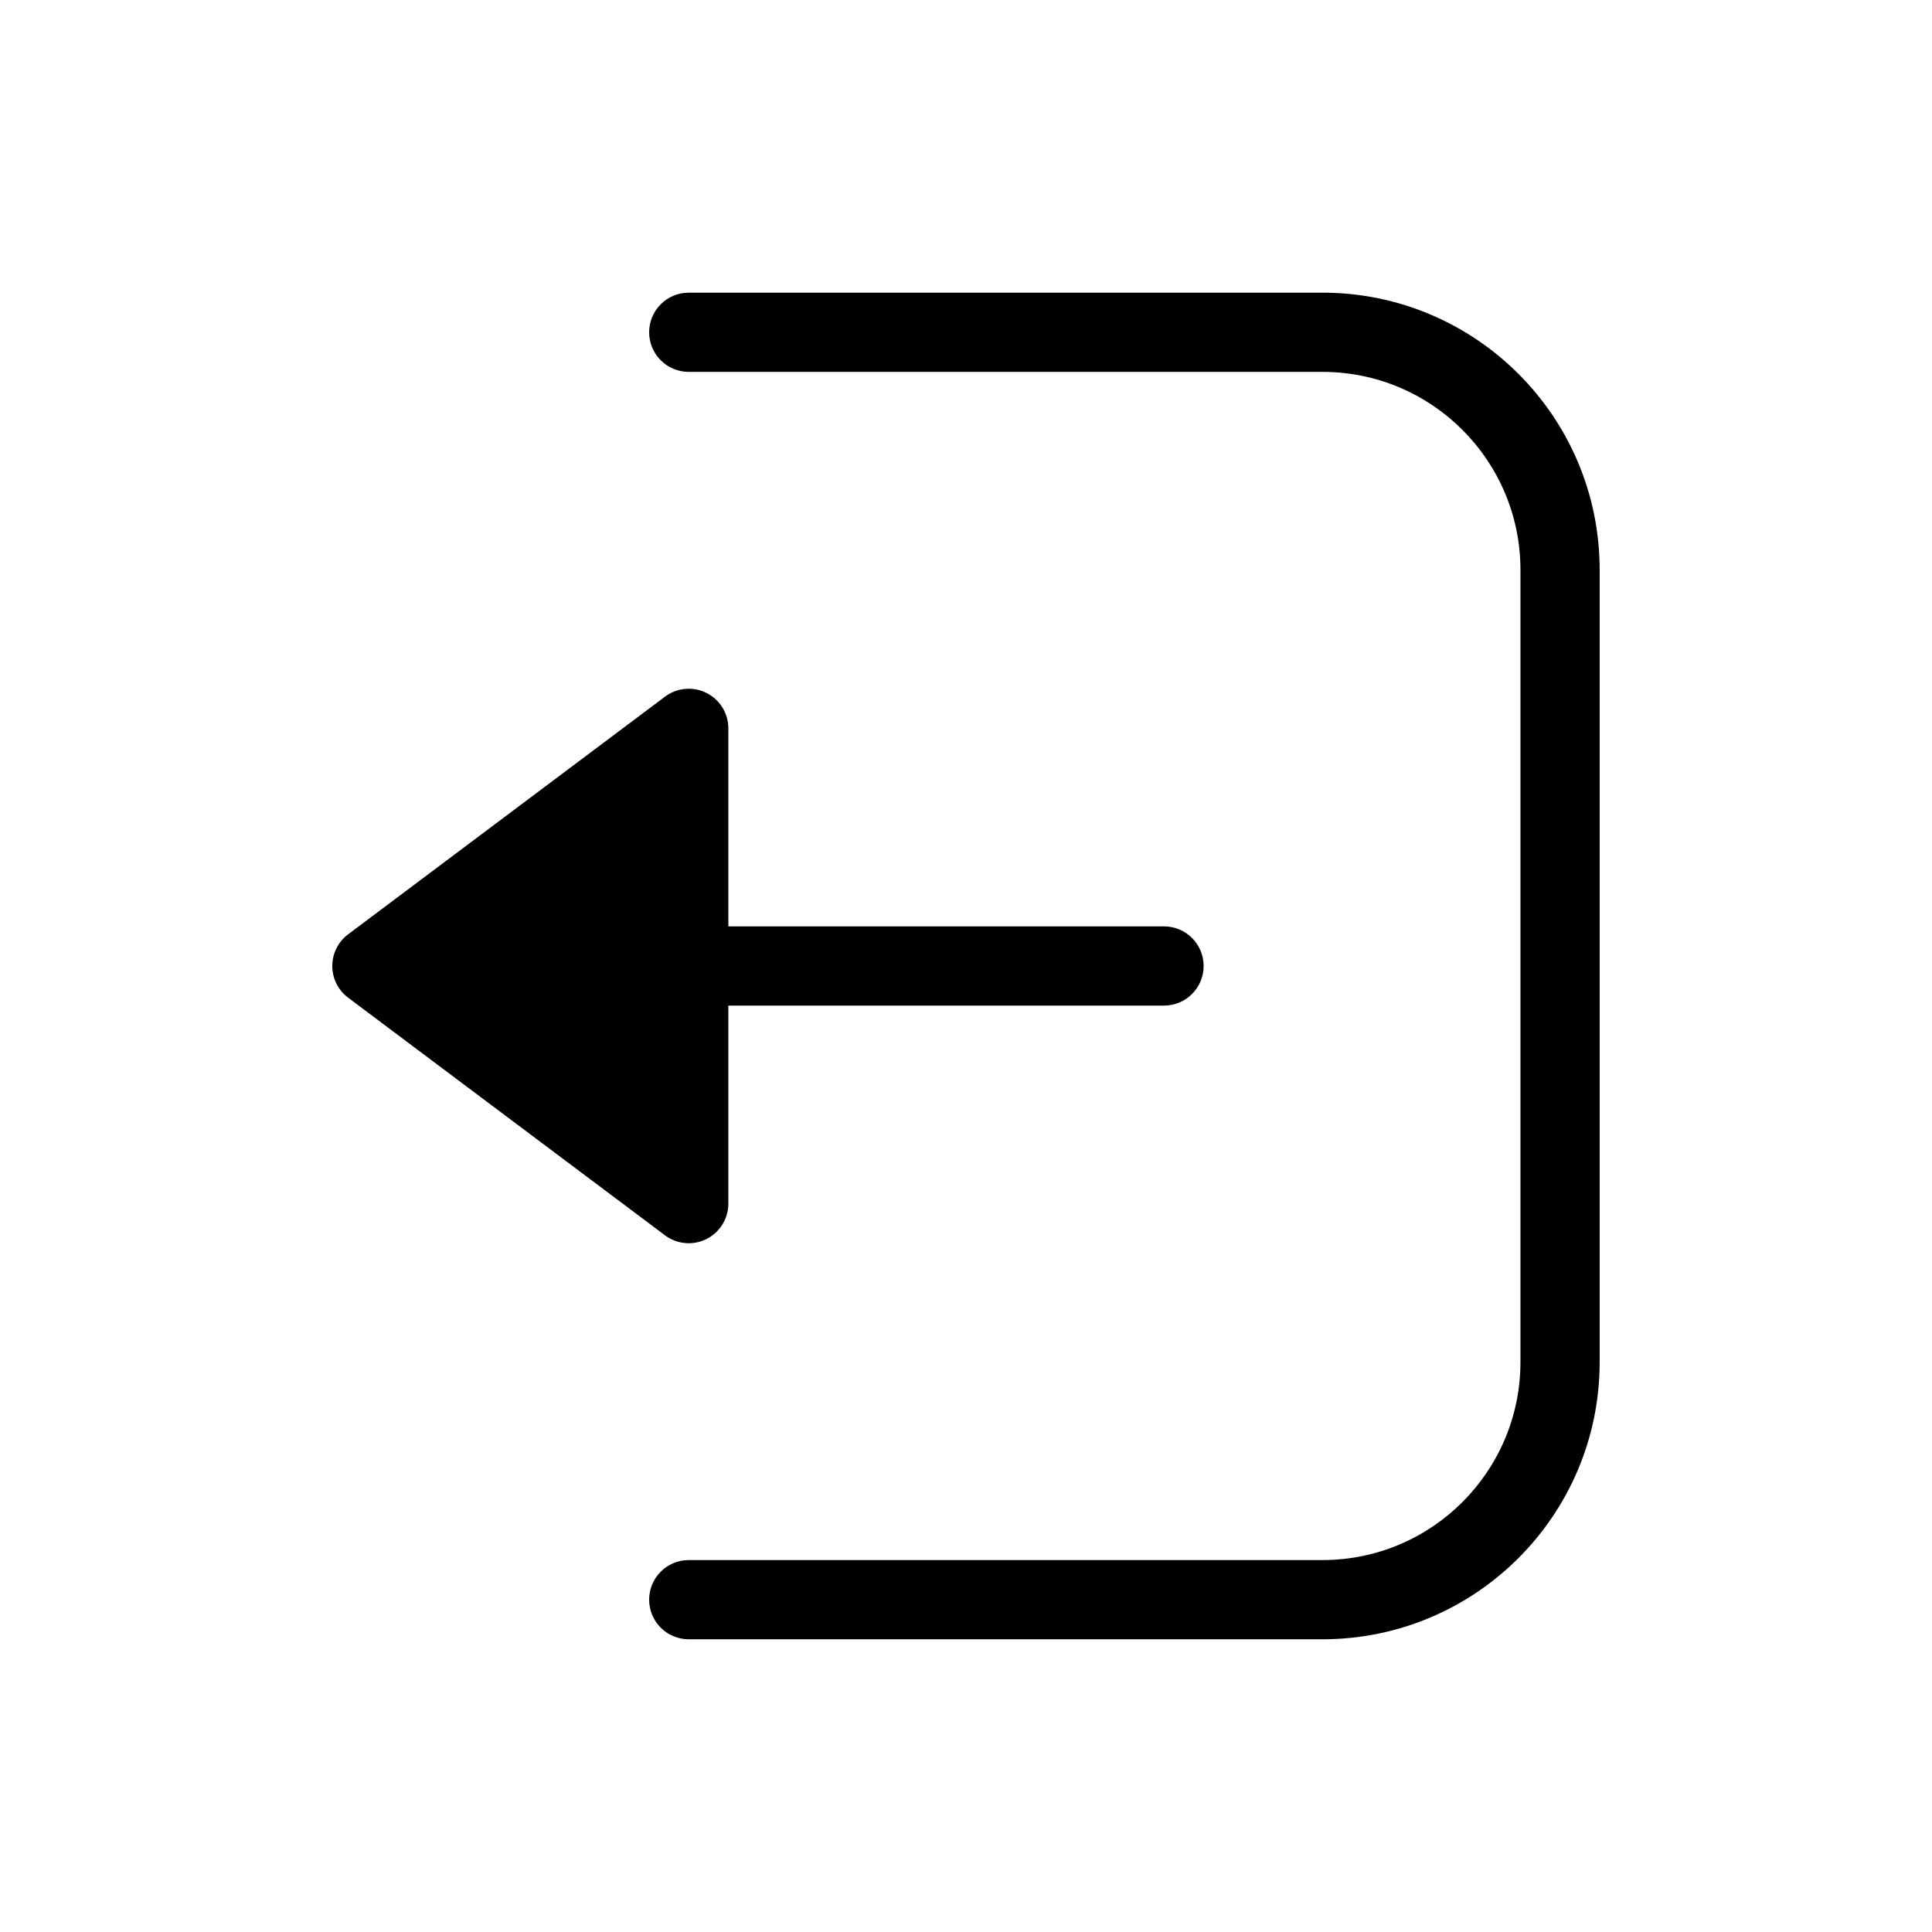 <?xml version="1.0" encoding="UTF-8"?>
<!-- Uploaded to: ICON Repo, www.iconrepo.com, Generator: ICON Repo Mixer Tools -->
<svg fill="#000000" width="800px" height="800px" version="1.1" viewBox="144 144 512 512" xmlns="http://www.w3.org/2000/svg">
 <g>
  <path d="m232.06 400c0-3.305 1.555-6.418 4.199-8.398l83.969-62.977c3.18-2.387 7.434-2.769 10.988-0.992 3.559 1.781 5.805 5.414 5.805 9.391v52.48h115.46c5.793 0 10.496 4.699 10.496 10.496 0 5.793-4.703 10.496-10.496 10.496h-115.46v52.48c0 3.973-2.246 7.609-5.805 9.387-3.555 1.777-7.809 1.395-10.988-0.992l-83.969-62.977c-2.644-1.98-4.199-5.094-4.199-8.395z"/>
  <path d="m316.03 567.93c0-5.793 4.699-10.496 10.496-10.496h167.93c28.984 0 52.48-23.496 52.48-52.48v-209.92c0-28.984-23.496-52.48-52.48-52.48h-167.93c-5.797 0-10.496-4.699-10.496-10.496s4.699-10.496 10.496-10.496h167.93c40.578 0 73.473 32.895 73.473 73.473v209.92c0 40.578-32.895 73.473-73.473 73.473h-167.93c-5.797 0-10.496-4.699-10.496-10.496z" fill-rule="evenodd"/>
 </g>
</svg>